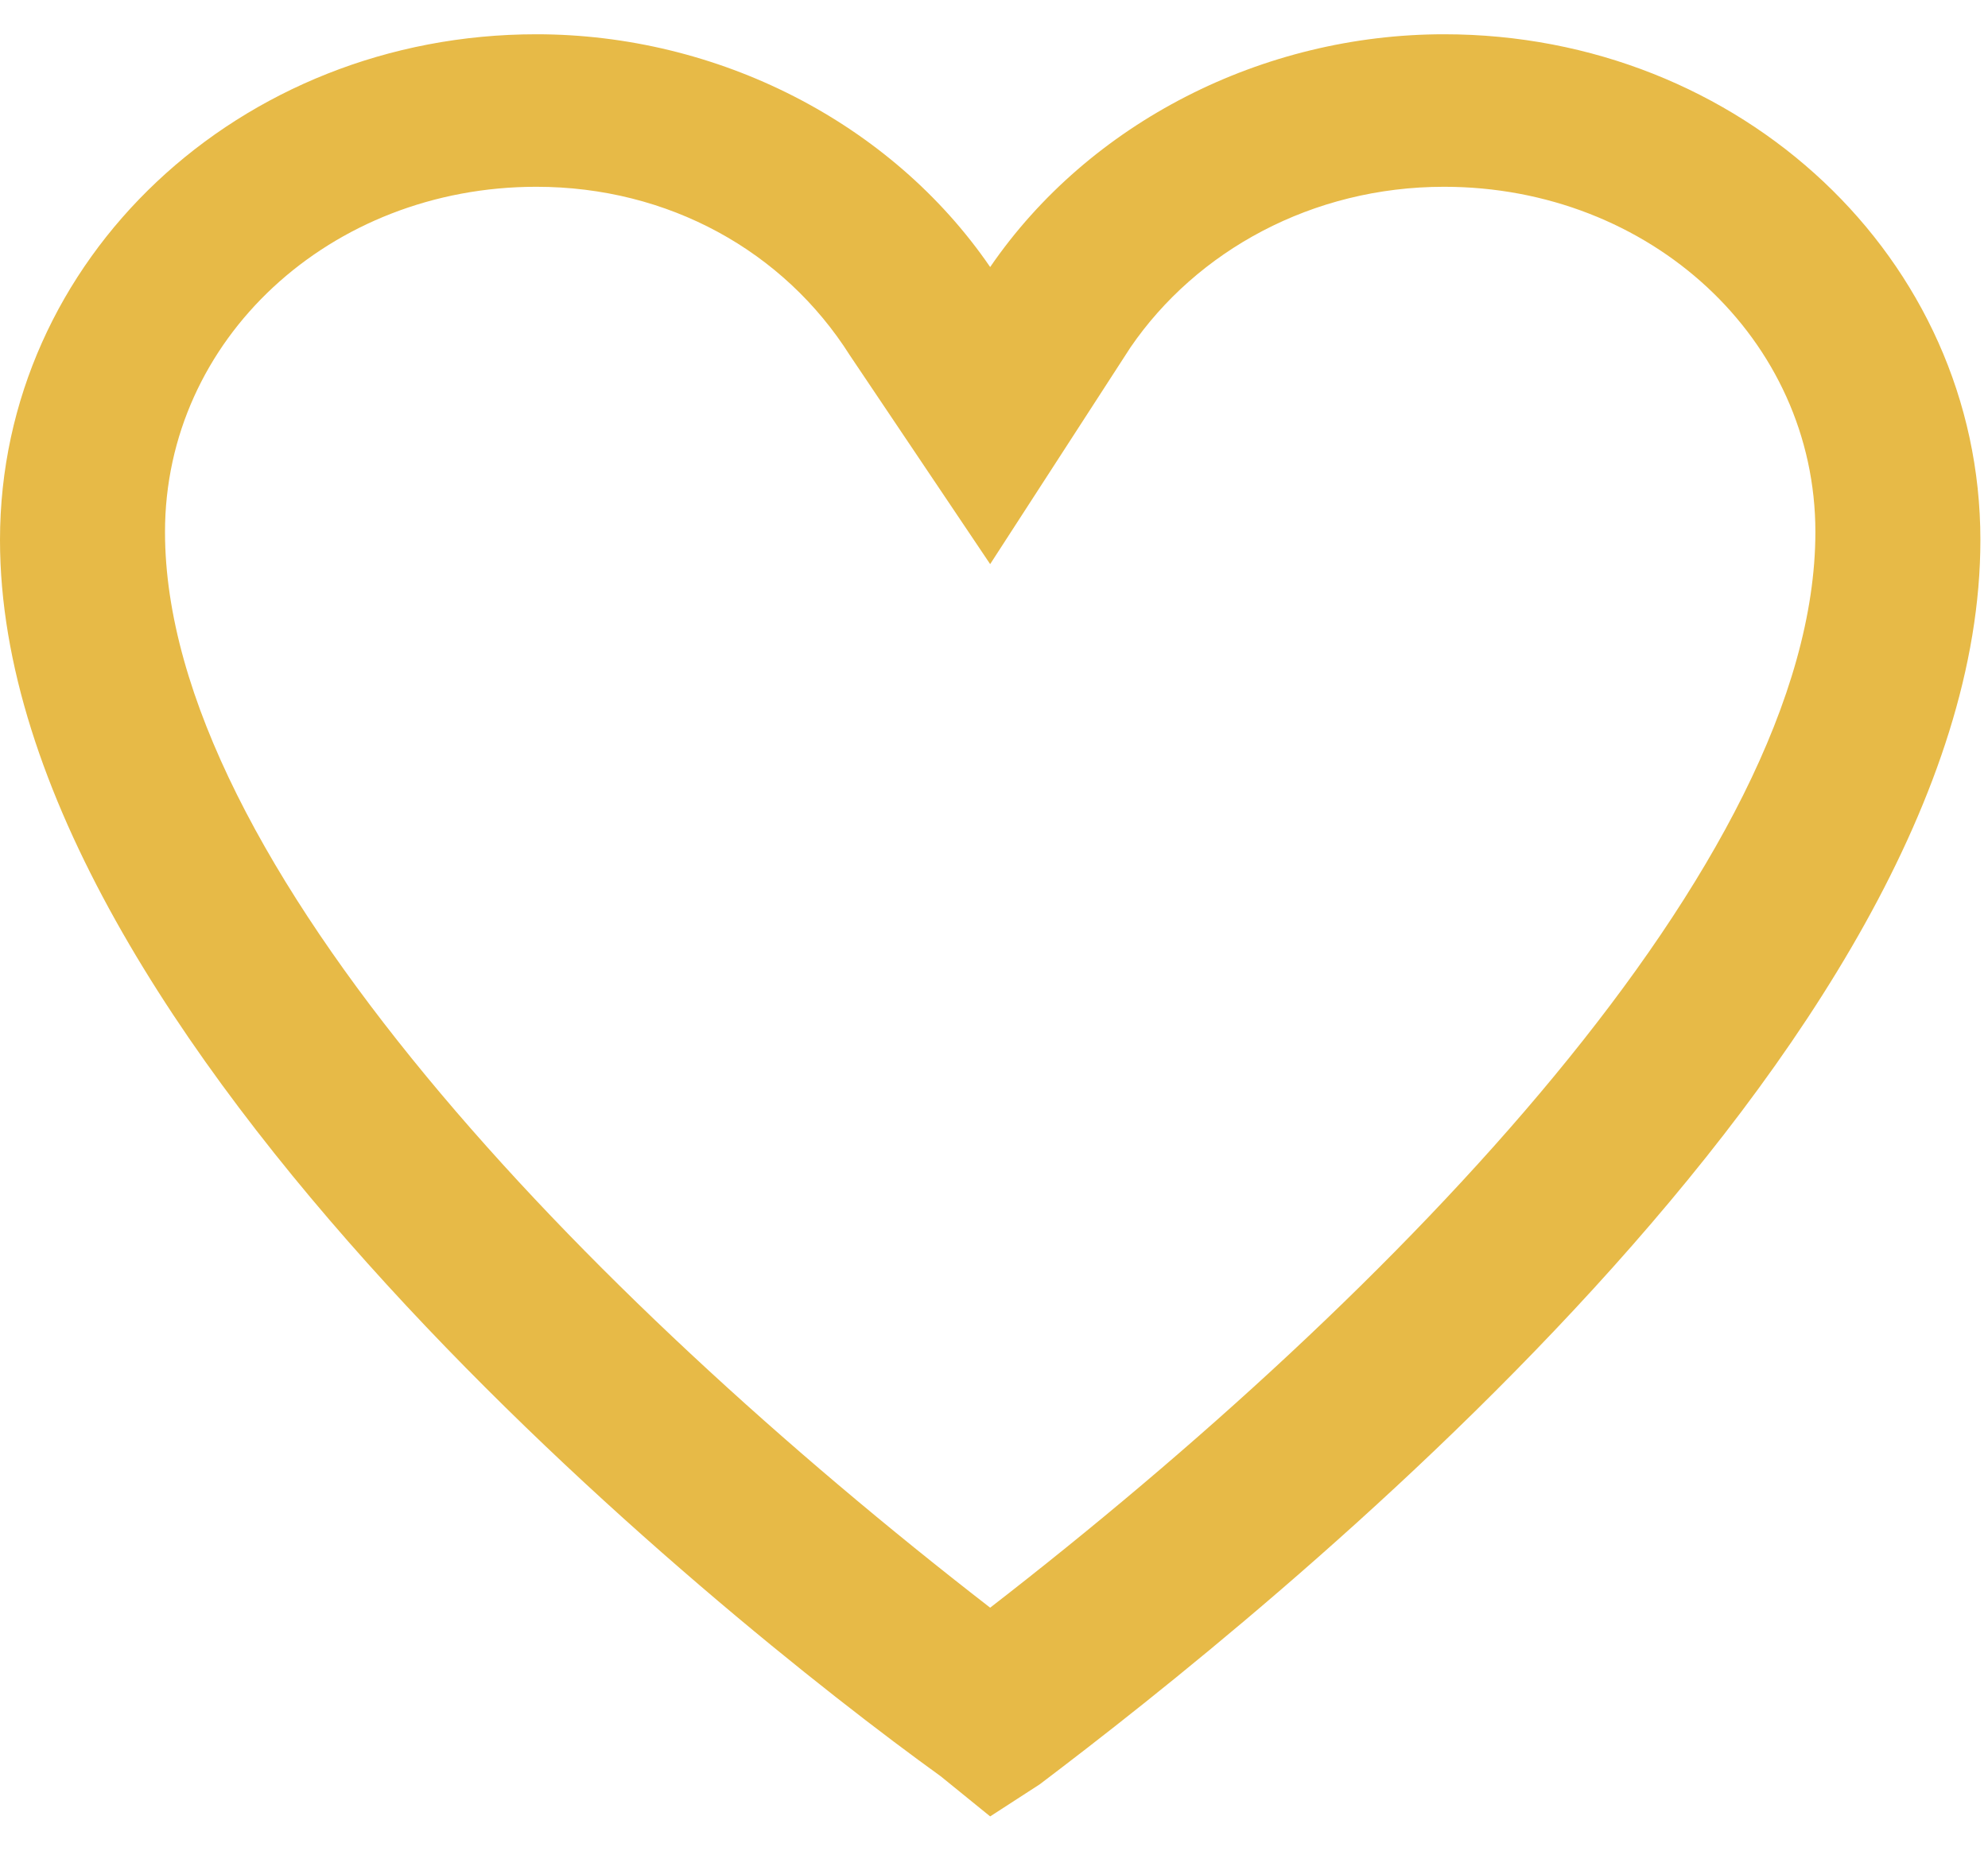 <svg width="29" height="27" viewBox="0 0 29 27" fill="none" xmlns="http://www.w3.org/2000/svg">
<path d="M14.444 26.5L13.722 25.914C10.472 23.572 0 15.14 0 7.878C0 3.779 3.491 0.5 7.824 0.5C10.472 0.5 13 1.788 14.444 3.896C15.889 1.788 18.417 0.5 21.065 0.5C25.398 0.5 28.889 3.779 28.889 7.878C28.889 15.257 18.417 23.572 15.167 26.032L14.444 26.5ZM7.824 2.725C4.815 2.725 2.407 4.95 2.407 7.761C2.407 12.563 8.546 18.887 14.444 23.455C20.343 18.887 26.482 12.563 26.482 7.761C26.482 4.95 24.074 2.725 21.065 2.725C19.139 2.725 17.454 3.662 16.491 5.068L14.444 8.23L12.398 5.185C11.435 3.662 9.75 2.725 7.824 2.725Z" fill="#E7BA47"/>
</svg>
